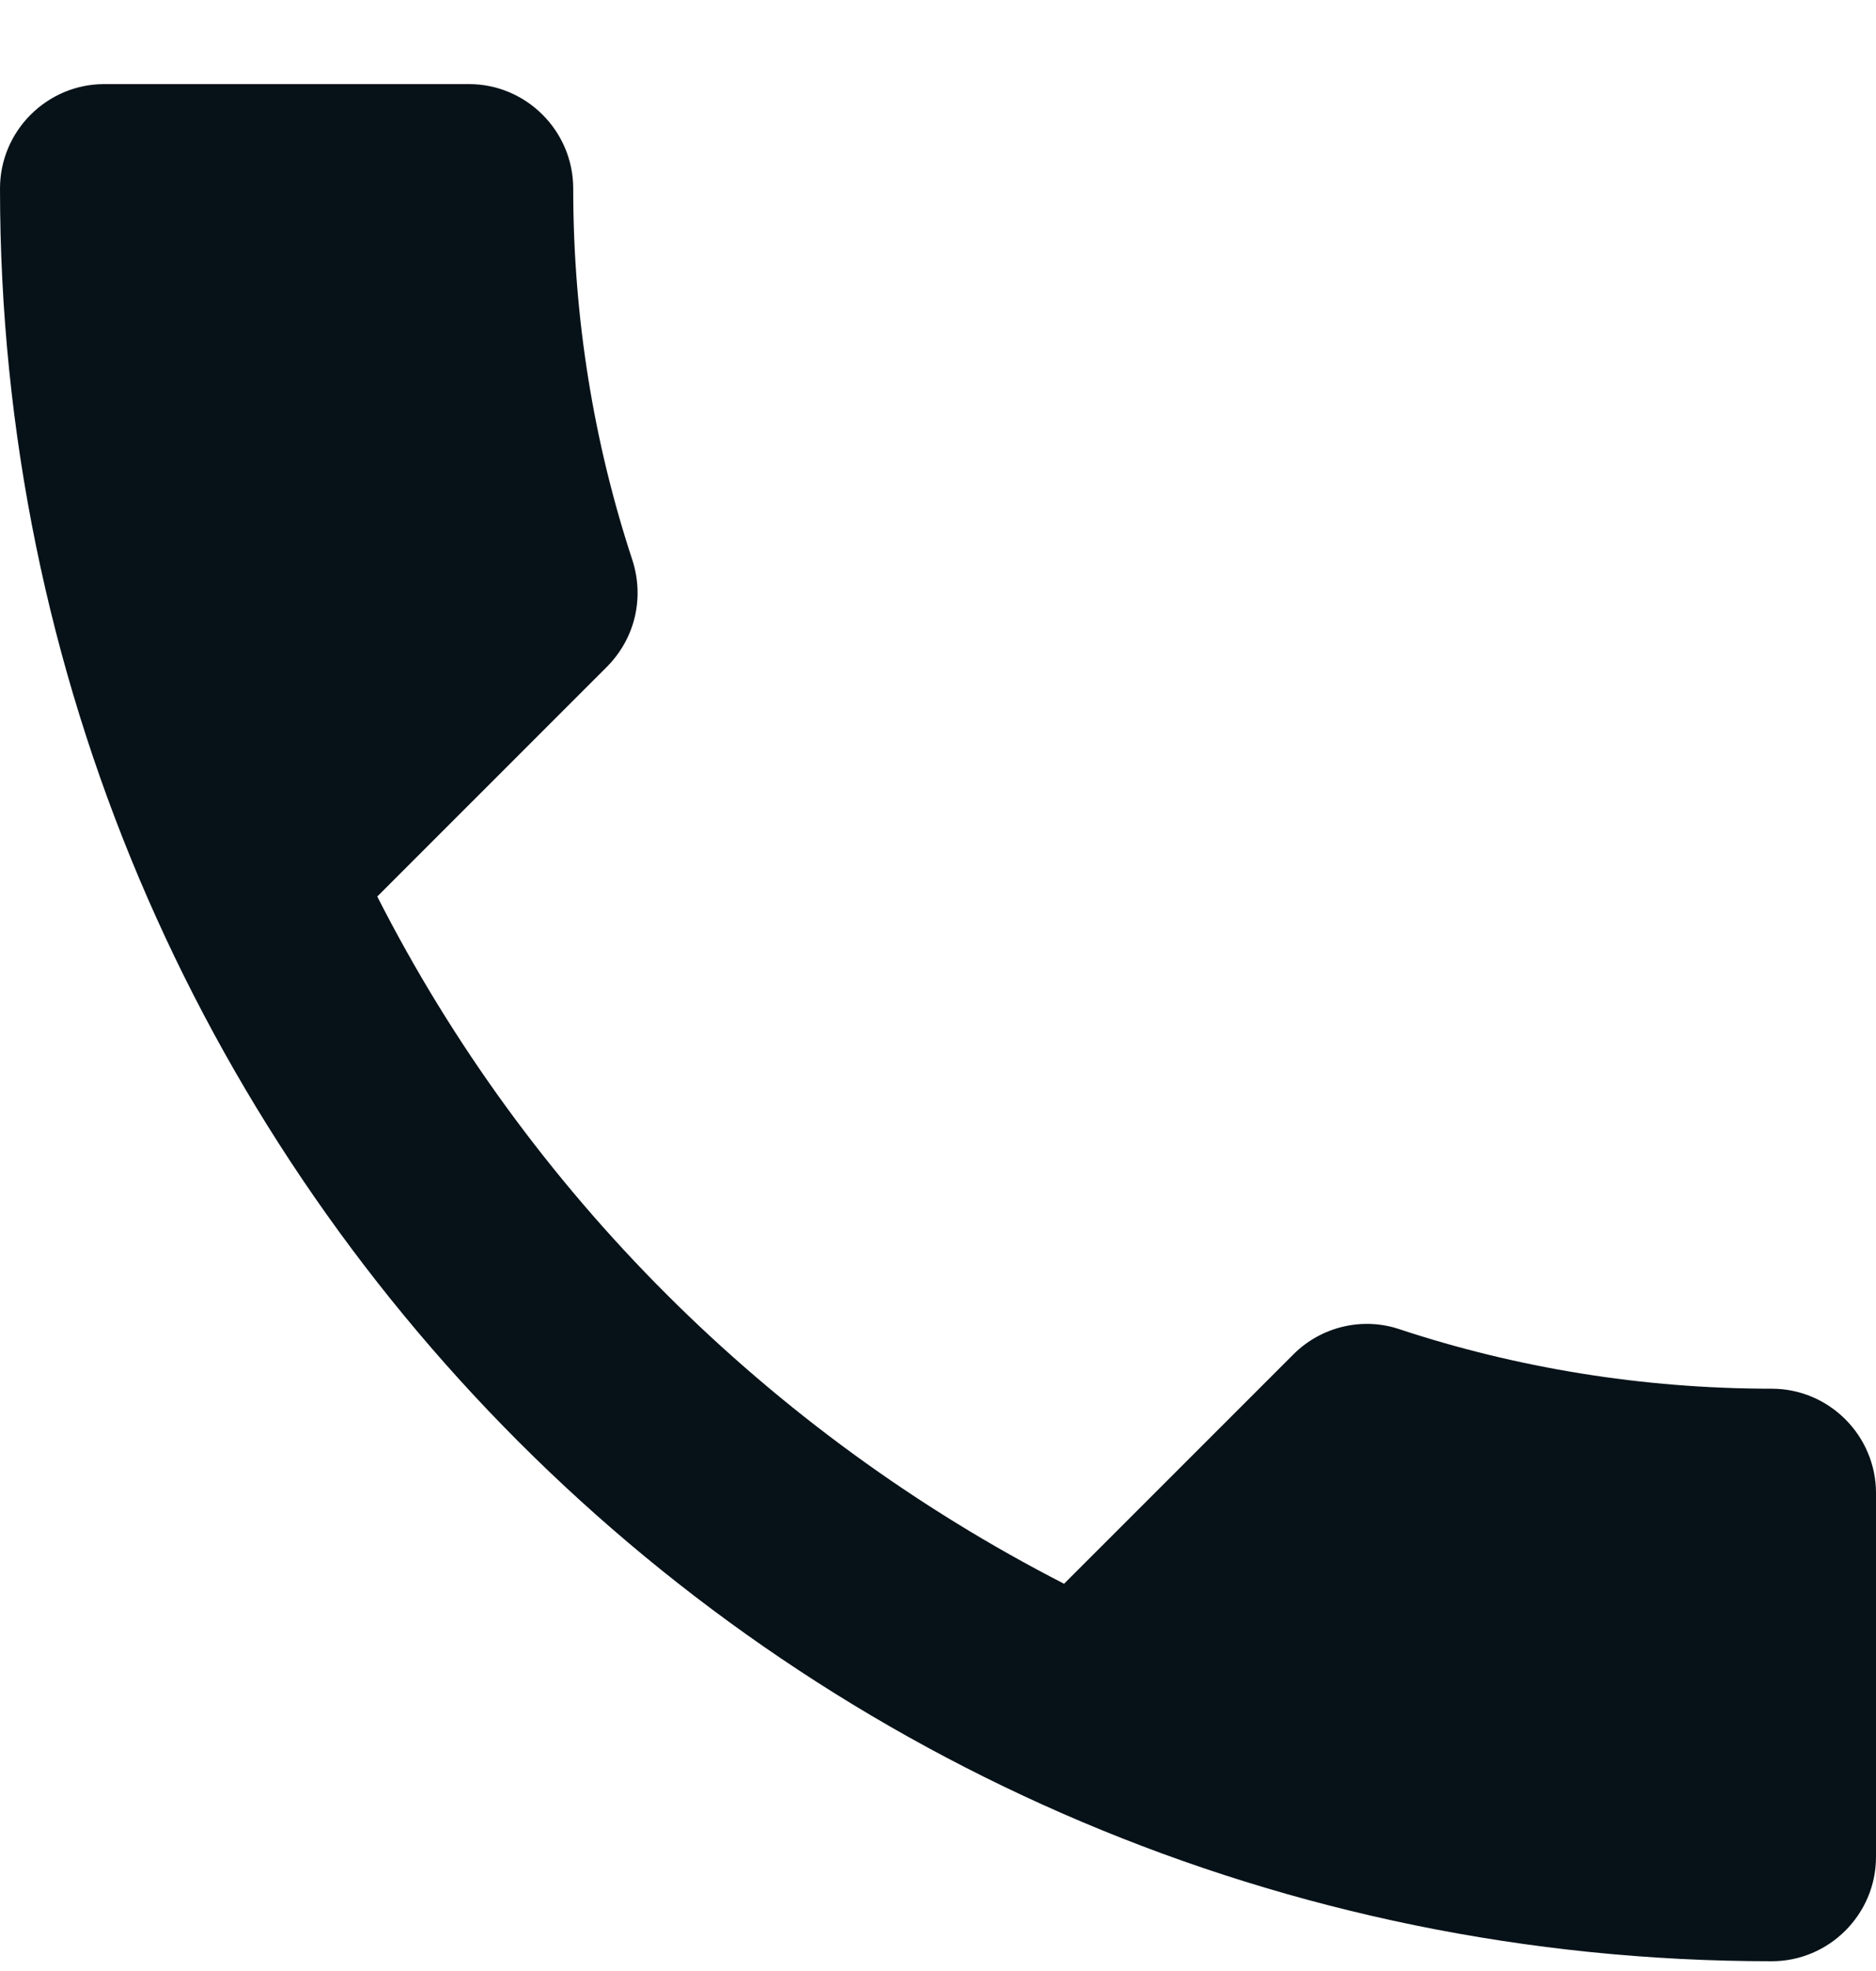 <svg width="20" height="21" viewBox="0 0 20 21" fill="none" xmlns="http://www.w3.org/2000/svg">
<path d="M4.022 9.552C5.622 12.697 8.2 15.263 11.344 16.874L13.789 14.43C14.089 14.13 14.533 14.03 14.922 14.163C16.167 14.574 17.511 14.796 18.889 14.796C19.5 14.796 20 15.296 20 15.908V19.785C20 20.396 19.5 20.896 18.889 20.896C8.456 20.896 0 12.441 0 2.008C0 1.396 0.5 0.896 1.111 0.896H5C5.611 0.896 6.111 1.396 6.111 2.008C6.111 3.396 6.333 4.73 6.744 5.974C6.867 6.363 6.778 6.796 6.467 7.108L4.022 9.552Z" fill="#071218"/>
</svg>
